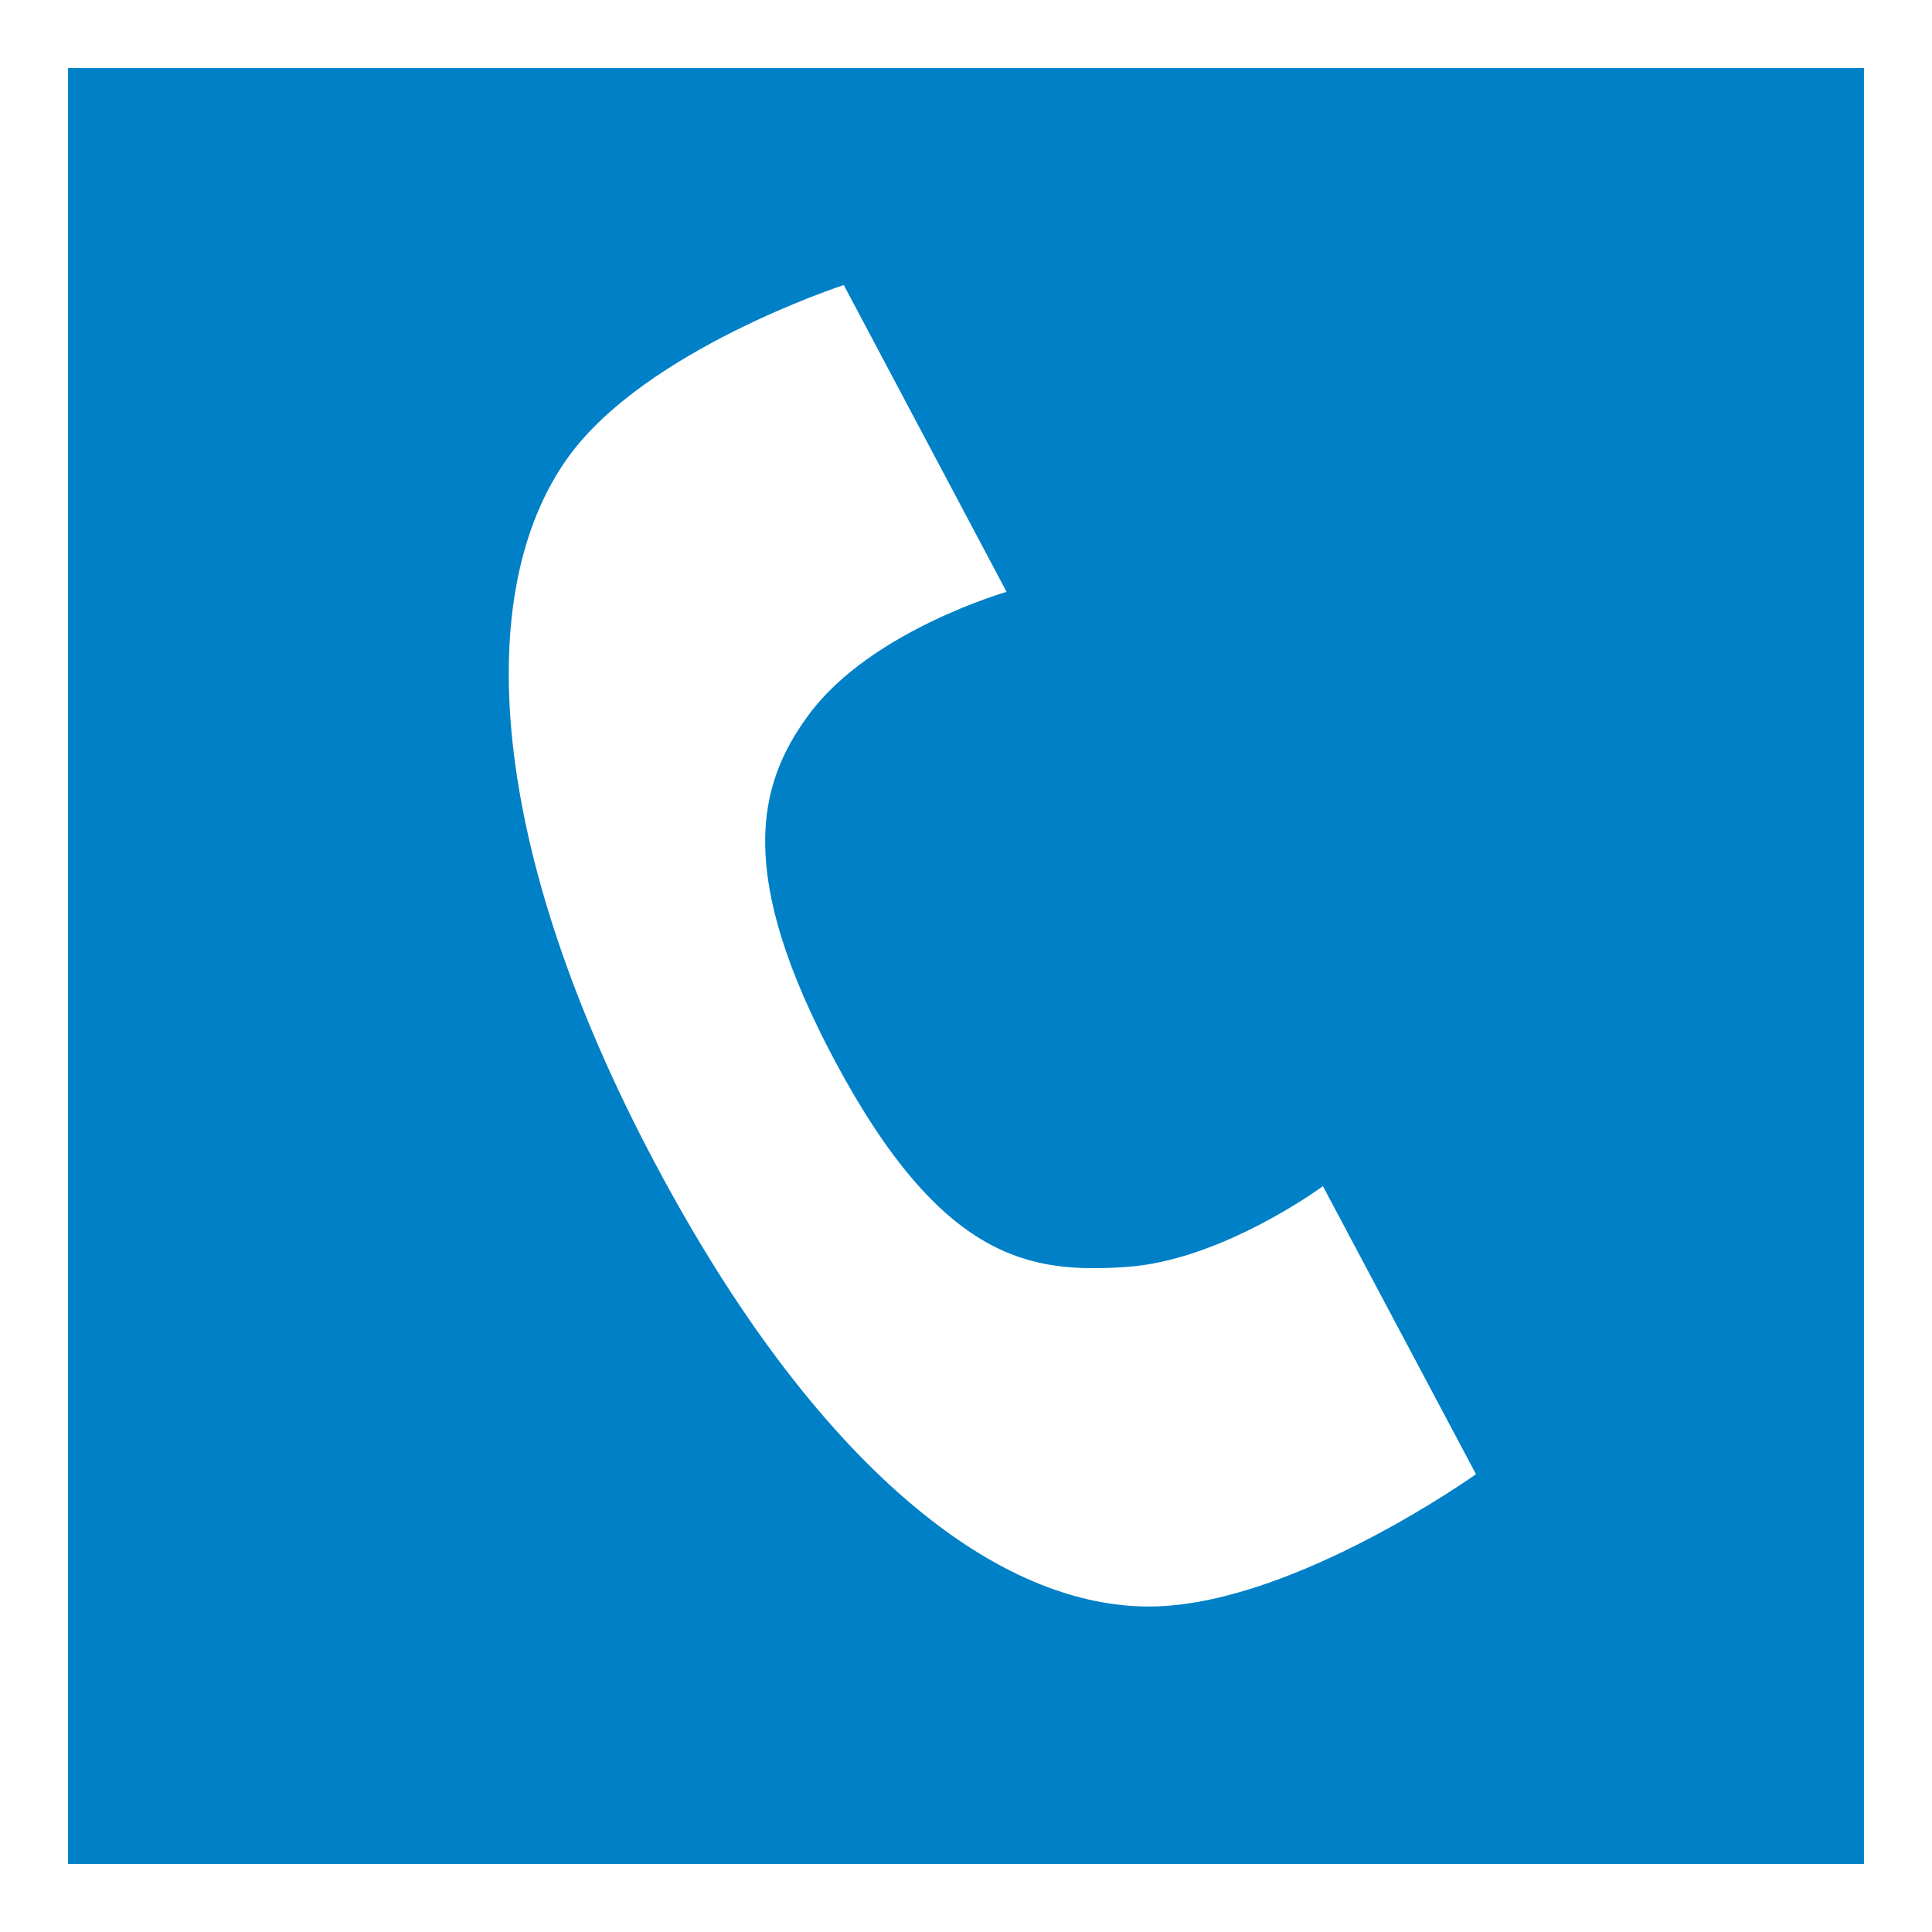 <?xml version="1.0" encoding="utf-8"?>
<!-- Generator: Adobe Illustrator 15.0.2, SVG Export Plug-In . SVG Version: 6.00 Build 0)  -->
<!DOCTYPE svg PUBLIC "-//W3C//DTD SVG 1.1//EN" "http://www.w3.org/Graphics/SVG/1.1/DTD/svg11.dtd">
<svg version="1.1" id="Ebene_1" xmlns="http://www.w3.org/2000/svg" xmlns:xlink="http://www.w3.org/1999/xlink" x="0px" y="0px"
	 width="8.52px" height="8.52px" viewBox="0 0 8.52 8.52" enable-background="new 0 0 8.52 8.52" xml:space="preserve">
<rect x="0" y="0" width="8.52" height="8.52" fill="#333333" stroke="none"/>
<rect x="0.15" y="0.15" fill="#0080C6" width="8.22" height="8.22"/>
<g>
	<defs>
		<rect id="SVGID_1_" y="0" width="8.52" height="8.52"/>
	</defs>
	<clipPath id="SVGID_2_">
		<use xlink:href="#SVGID_1_"  overflow="visible"/>
	</clipPath>
	<rect x="0.15" y="0.15" clip-path="url(#SVGID_2_)" fill="none" stroke="#FFFFFF" stroke-width="0.3" width="8.22" height="8.22"/>
	<path clip-path="url(#SVGID_2_)" fill="#FFFFFF" d="M6.509,6.501l-0.675-1.27c0,0-0.443,0.327-0.865,0.356
		c-0.421,0.029-0.814-0.022-1.288-0.91C3.247,3.861,3.335,3.463,3.568,3.15c0.272-0.368,0.871-0.54,0.871-0.54L3.721,1.257
		c0,0-0.874,0.284-1.216,0.76C2.078,2.611,2.152,3.746,2.891,5.134c0.7,1.318,1.506,1.973,2.211,1.95
		C5.723,7.063,6.509,6.501,6.509,6.501"/>
</g>
</svg>
